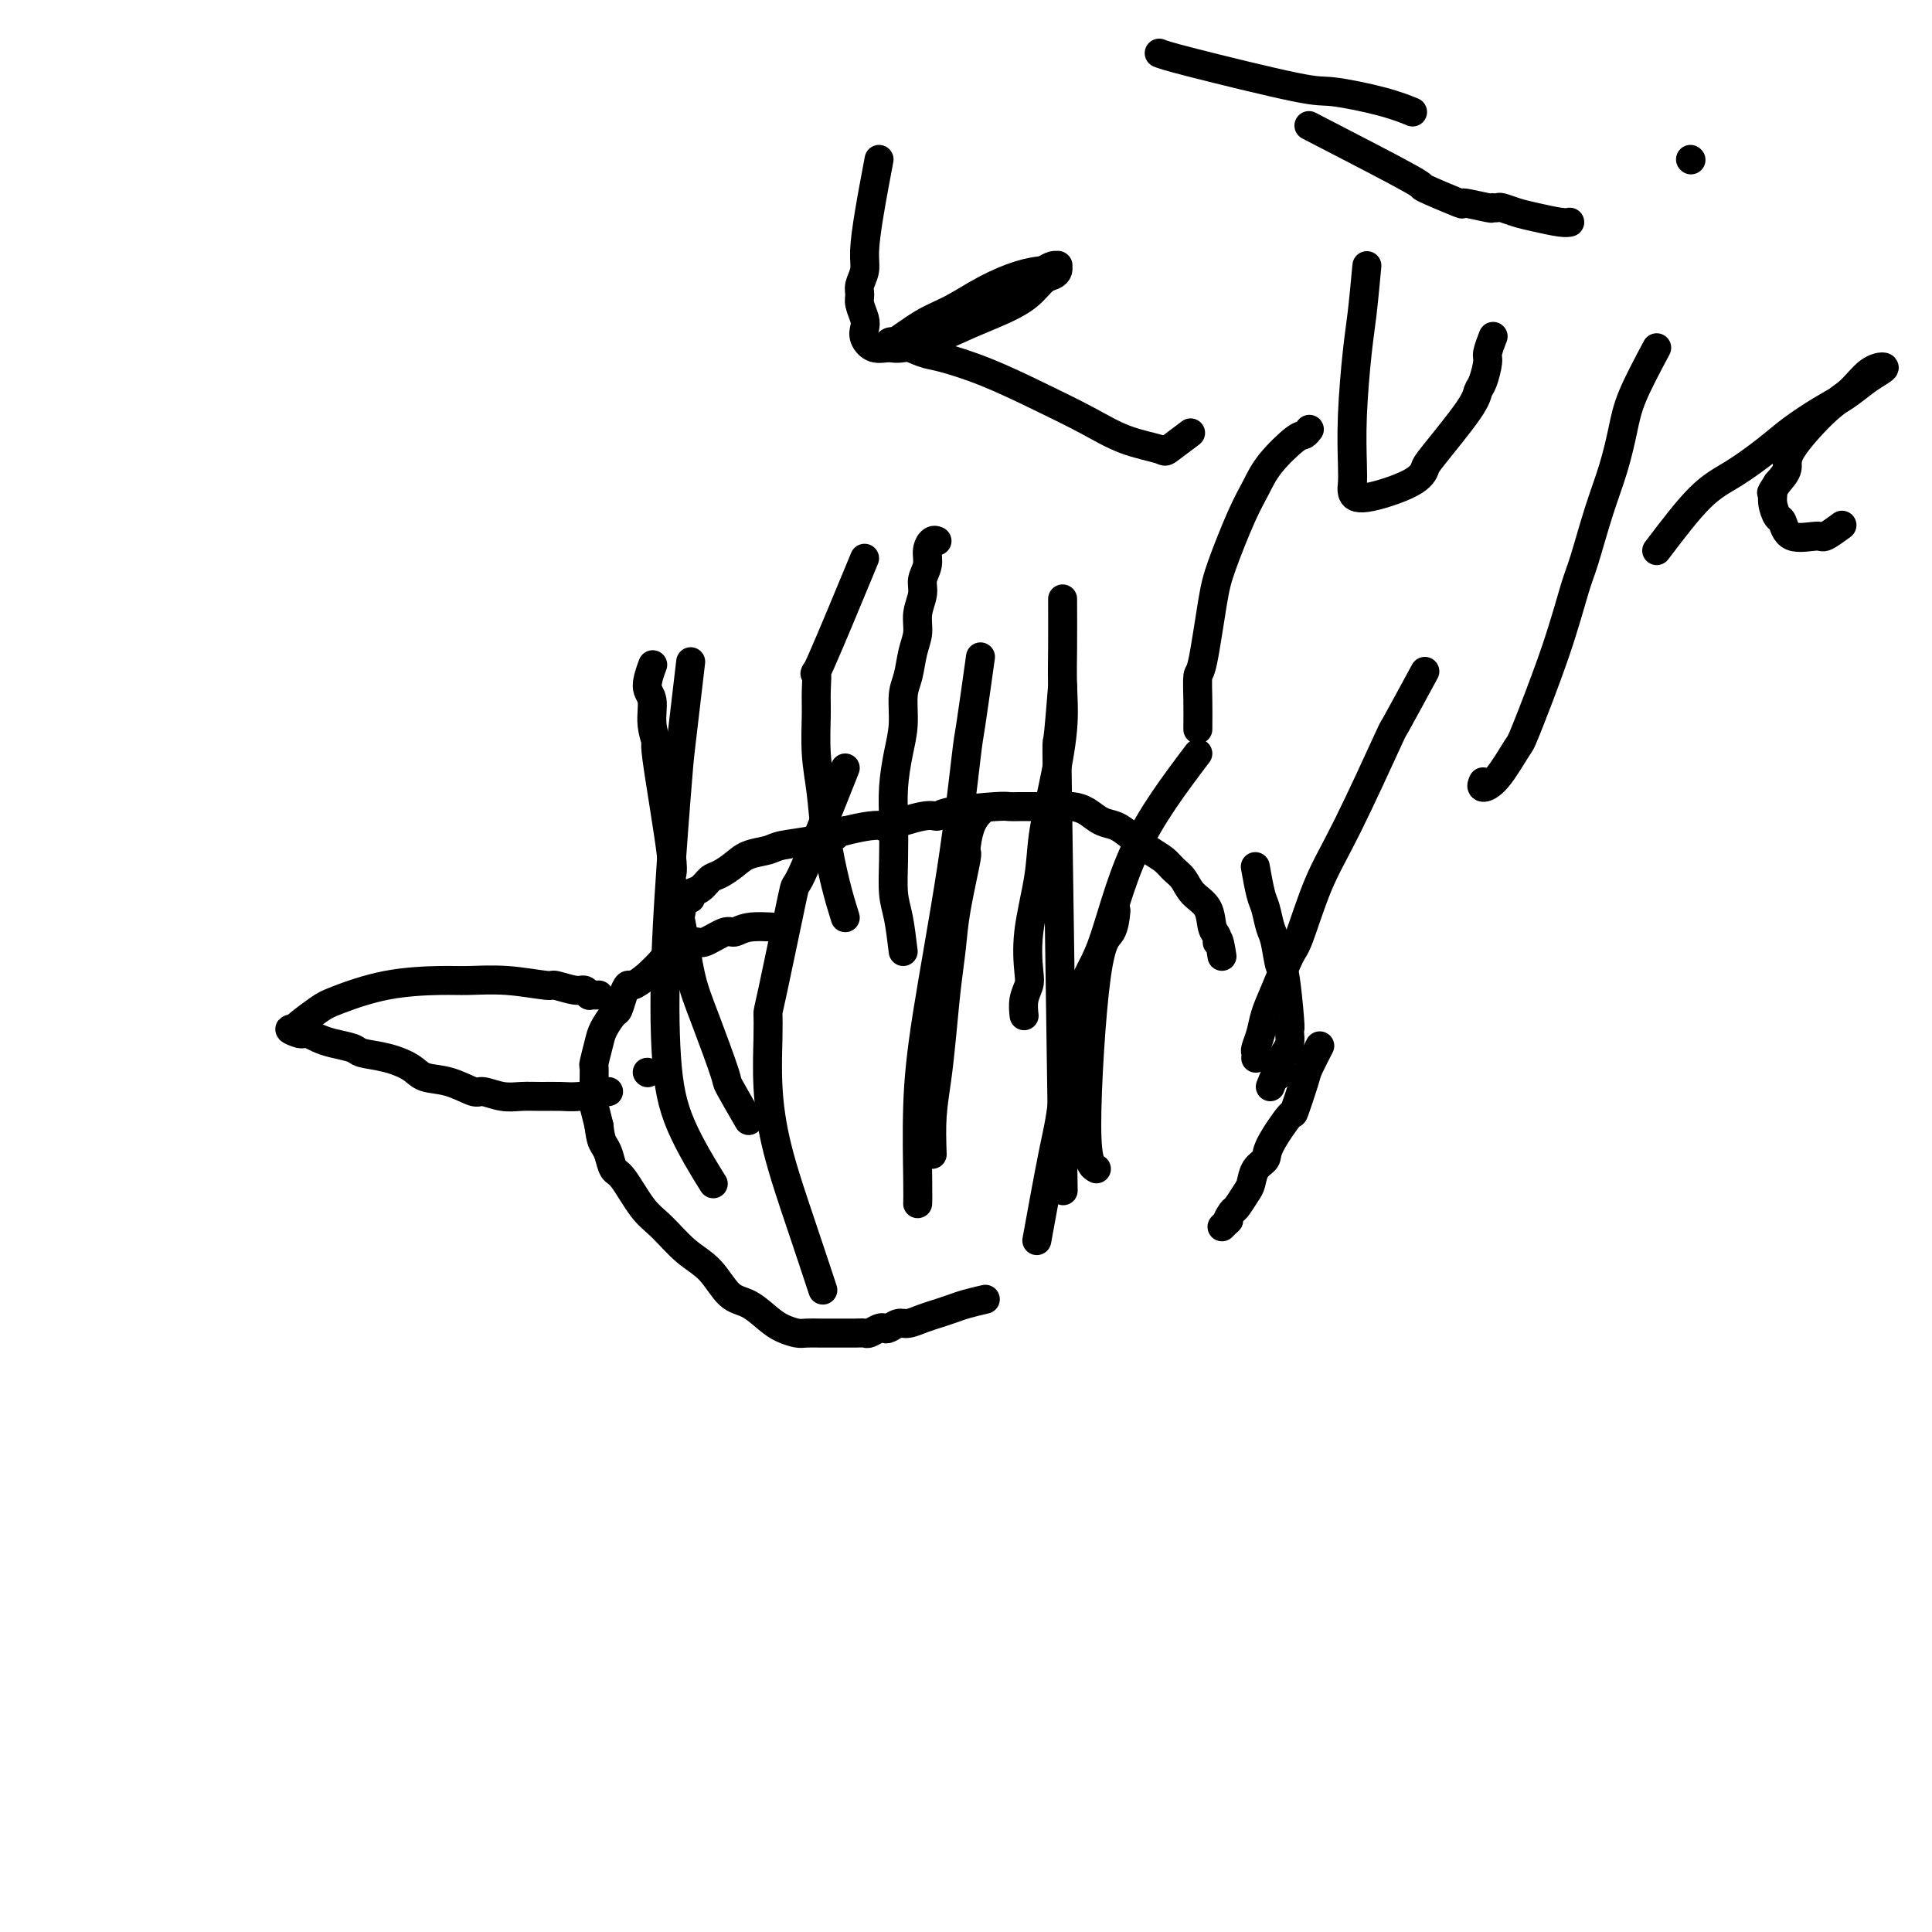 <svg viewBox='0 0 400 400' version='1.1' xmlns='http://www.w3.org/2000/svg' xmlns:xlink='http://www.w3.org/1999/xlink'><g fill='none' stroke='#000000' stroke-width='6' stroke-linecap='round' stroke-linejoin='round'><path d='M161,192c-2.227,-0.130 -4.455,-0.260 -6,0c-1.545,0.260 -2.408,0.909 -3,1c-0.592,0.091 -0.912,-0.375 -2,0c-1.088,0.375 -2.944,1.590 -4,2c-1.056,0.410 -1.311,0.014 -2,0c-0.689,-0.014 -1.813,0.354 -3,1c-1.187,0.646 -2.436,1.569 -3,2c-0.564,0.431 -0.441,0.369 -1,1c-0.559,0.631 -1.799,1.956 -3,3c-1.201,1.044 -2.362,1.808 -3,2c-0.638,0.192 -0.752,-0.188 -1,0c-0.248,0.188 -0.629,0.944 -1,2c-0.371,1.056 -0.730,2.413 -1,3c-0.270,0.587 -0.451,0.404 -1,1c-0.549,0.596 -1.468,1.971 -2,3c-0.532,1.029 -0.678,1.712 -1,3c-0.322,1.288 -0.819,3.179 -1,4c-0.181,0.821 -0.046,0.571 0,1c0.046,0.429 0.002,1.538 0,3c-0.002,1.462 0.038,3.278 0,4c-0.038,0.722 -0.154,0.349 0,1c0.154,0.651 0.577,2.325 1,4'/><path d='M124,233c0.332,2.842 0.661,3.447 1,4c0.339,0.553 0.687,1.055 1,2c0.313,0.945 0.592,2.332 1,3c0.408,0.668 0.944,0.616 2,2c1.056,1.384 2.631,4.202 4,6c1.369,1.798 2.532,2.574 4,4c1.468,1.426 3.239,3.502 5,5c1.761,1.498 3.510,2.418 5,4c1.490,1.582 2.721,3.825 4,5c1.279,1.175 2.607,1.282 4,2c1.393,0.718 2.852,2.049 4,3c1.148,0.951 1.984,1.523 3,2c1.016,0.477 2.211,0.860 3,1c0.789,0.140 1.174,0.038 2,0c0.826,-0.038 2.095,-0.010 3,0c0.905,0.010 1.446,0.004 2,0c0.554,-0.004 1.122,-0.005 2,0c0.878,0.005 2.067,0.015 3,0c0.933,-0.015 1.611,-0.056 2,0c0.389,0.056 0.489,0.207 1,0c0.511,-0.207 1.435,-0.773 2,-1c0.565,-0.227 0.773,-0.116 1,0c0.227,0.116 0.472,0.238 1,0c0.528,-0.238 1.338,-0.837 2,-1c0.662,-0.163 1.177,0.111 2,0c0.823,-0.111 1.955,-0.607 3,-1c1.045,-0.393 2.002,-0.683 3,-1c0.998,-0.317 2.038,-0.662 3,-1c0.962,-0.338 1.846,-0.668 3,-1c1.154,-0.332 2.577,-0.666 4,-1'/><path d='M253,198c-0.706,-4.814 -0.969,-3.347 -1,-3c-0.031,0.347 0.172,-0.424 0,-1c-0.172,-0.576 -0.718,-0.955 -1,-2c-0.282,-1.045 -0.302,-2.755 -1,-4c-0.698,-1.245 -2.076,-2.023 -3,-3c-0.924,-0.977 -1.395,-2.152 -2,-3c-0.605,-0.848 -1.344,-1.369 -2,-2c-0.656,-0.631 -1.228,-1.372 -2,-2c-0.772,-0.628 -1.743,-1.141 -3,-2c-1.257,-0.859 -2.801,-2.062 -4,-3c-1.199,-0.938 -2.054,-1.610 -3,-2c-0.946,-0.390 -1.983,-0.497 -3,-1c-1.017,-0.503 -2.016,-1.403 -3,-2c-0.984,-0.597 -1.954,-0.892 -3,-1c-1.046,-0.108 -2.167,-0.029 -3,0c-0.833,0.029 -1.379,0.008 -2,0c-0.621,-0.008 -1.318,-0.003 -2,0c-0.682,0.003 -1.349,0.003 -2,0c-0.651,-0.003 -1.287,-0.011 -2,0c-0.713,0.011 -1.502,0.039 -2,0c-0.498,-0.039 -0.706,-0.147 -3,0c-2.294,0.147 -6.676,0.547 -9,1c-2.324,0.453 -2.592,0.958 -3,1c-0.408,0.042 -0.957,-0.378 -3,0c-2.043,0.378 -5.578,1.555 -7,2c-1.422,0.445 -0.729,0.158 -1,0c-0.271,-0.158 -1.506,-0.188 -3,0c-1.494,0.188 -3.247,0.594 -5,1'/><path d='M175,172c-5.152,1.013 -2.533,1.045 -2,1c0.533,-0.045 -1.019,-0.168 -2,0c-0.981,0.168 -1.392,0.625 -3,1c-1.608,0.375 -4.412,0.668 -6,1c-1.588,0.332 -1.958,0.704 -3,1c-1.042,0.296 -2.754,0.517 -4,1c-1.246,0.483 -2.026,1.228 -3,2c-0.974,0.772 -2.141,1.570 -3,2c-0.859,0.430 -1.410,0.493 -2,1c-0.590,0.507 -1.220,1.458 -2,2c-0.780,0.542 -1.711,0.673 -2,1c-0.289,0.327 0.062,0.848 0,1c-0.062,0.152 -0.539,-0.065 -1,0c-0.461,0.065 -0.908,0.414 -1,1c-0.092,0.586 0.172,1.411 0,2c-0.172,0.589 -0.778,0.942 -1,1c-0.222,0.058 -0.060,-0.180 0,0c0.060,0.180 0.016,0.779 0,1c-0.016,0.221 -0.005,0.063 0,0c0.005,-0.063 0.002,-0.032 0,0'/><path d='M263,225c1.091,-2.738 0.818,-2.084 1,-2c0.182,0.084 0.819,-0.401 1,-1c0.181,-0.599 -0.095,-1.314 0,-2c0.095,-0.686 0.562,-1.345 1,-2c0.438,-0.655 0.846,-1.305 1,-2c0.154,-0.695 0.052,-1.436 0,-2c-0.052,-0.564 -0.055,-0.953 0,-1c0.055,-0.047 0.170,0.246 0,-2c-0.170,-2.246 -0.623,-7.032 -1,-9c-0.377,-1.968 -0.678,-1.118 -1,-2c-0.322,-0.882 -0.664,-3.495 -1,-5c-0.336,-1.505 -0.665,-1.903 -1,-3c-0.335,-1.097 -0.678,-2.892 -1,-4c-0.322,-1.108 -0.625,-1.529 -1,-3c-0.375,-1.471 -0.821,-3.992 -1,-5c-0.179,-1.008 -0.089,-0.504 0,0'/><path d='M187,197c-0.310,-2.552 -0.620,-5.103 -1,-7c-0.380,-1.897 -0.831,-3.139 -1,-5c-0.169,-1.861 -0.055,-4.340 0,-7c0.055,-2.660 0.052,-5.499 0,-8c-0.052,-2.501 -0.155,-4.663 0,-7c0.155,-2.337 0.566,-4.848 1,-7c0.434,-2.152 0.891,-3.944 1,-6c0.109,-2.056 -0.130,-4.377 0,-6c0.130,-1.623 0.627,-2.549 1,-4c0.373,-1.451 0.621,-3.427 1,-5c0.379,-1.573 0.890,-2.742 1,-4c0.110,-1.258 -0.182,-2.605 0,-4c0.182,-1.395 0.836,-2.836 1,-4c0.164,-1.164 -0.163,-2.049 0,-3c0.163,-0.951 0.814,-1.968 1,-3c0.186,-1.032 -0.094,-2.080 0,-3c0.094,-0.920 0.561,-1.710 1,-2c0.439,-0.290 0.849,-0.078 1,0c0.151,0.078 0.043,0.022 0,0c-0.043,-0.022 -0.022,-0.011 0,0'/><path d='M155,232c-1.677,-2.898 -3.355,-5.796 -4,-7c-0.645,-1.204 -0.258,-0.713 -1,-3c-0.742,-2.287 -2.612,-7.351 -4,-11c-1.388,-3.649 -2.292,-5.884 -3,-9c-0.708,-3.116 -1.218,-7.112 -2,-11c-0.782,-3.888 -1.835,-7.669 -2,-9c-0.165,-1.331 0.560,-0.212 0,-5c-0.560,-4.788 -2.403,-15.483 -3,-20c-0.597,-4.517 0.054,-2.858 0,-3c-0.054,-0.142 -0.813,-2.087 -1,-4c-0.187,-1.913 0.199,-3.794 0,-5c-0.199,-1.206 -0.981,-1.736 -1,-3c-0.019,-1.264 0.726,-3.264 1,-4c0.274,-0.736 0.078,-0.210 0,0c-0.078,0.210 -0.039,0.105 0,0'/><path d='M193,239c-0.089,-2.681 -0.178,-5.363 0,-8c0.178,-2.637 0.624,-5.231 1,-8c0.376,-2.769 0.683,-5.714 1,-9c0.317,-3.286 0.645,-6.915 1,-10c0.355,-3.085 0.738,-5.627 1,-8c0.262,-2.373 0.403,-4.577 1,-8c0.597,-3.423 1.649,-8.066 2,-10c0.351,-1.934 0.001,-1.157 0,-2c-0.001,-0.843 0.346,-3.304 1,-5c0.654,-1.696 1.615,-2.627 2,-3c0.385,-0.373 0.192,-0.186 0,0'/><path d='M248,151c0.016,-1.975 0.033,-3.951 0,-6c-0.033,-2.049 -0.115,-4.172 0,-5c0.115,-0.828 0.429,-0.363 1,-3c0.571,-2.637 1.400,-8.377 2,-12c0.600,-3.623 0.973,-5.129 2,-8c1.027,-2.871 2.709,-7.108 4,-10c1.291,-2.892 2.192,-4.439 3,-6c0.808,-1.561 1.523,-3.137 3,-5c1.477,-1.863 3.715,-4.015 5,-5c1.285,-0.985 1.615,-0.804 2,-1c0.385,-0.196 0.824,-0.770 1,-1c0.176,-0.230 0.088,-0.115 0,0'/><path d='M227,242c-0.989,-0.534 -1.978,-1.069 -2,-9c-0.022,-7.931 0.922,-23.260 2,-31c1.078,-7.740 2.290,-7.892 3,-9c0.710,-1.108 0.917,-3.174 1,-4c0.083,-0.826 0.041,-0.413 0,0'/><path d='M220,124c0.012,3.514 0.024,7.028 0,10c-0.024,2.972 -0.085,5.402 0,8c0.085,2.598 0.317,5.364 0,9c-0.317,3.636 -1.181,8.143 -2,12c-0.819,3.857 -1.591,7.063 -2,10c-0.409,2.937 -0.453,5.604 -1,9c-0.547,3.396 -1.597,7.520 -2,11c-0.403,3.480 -0.161,6.317 0,8c0.161,1.683 0.239,2.214 0,3c-0.239,0.786 -0.795,1.827 -1,3c-0.205,1.173 -0.059,2.478 0,3c0.059,0.522 0.029,0.261 0,0'/><path d='M295,139c-2.511,4.637 -5.023,9.274 -6,11c-0.977,1.726 -0.421,0.541 -2,4c-1.579,3.459 -5.294,11.562 -8,17c-2.706,5.438 -4.402,8.211 -6,12c-1.598,3.789 -3.096,8.593 -4,11c-0.904,2.407 -1.213,2.417 -2,4c-0.787,1.583 -2.053,4.738 -3,7c-0.947,2.262 -1.574,3.629 -2,5c-0.426,1.371 -0.650,2.746 -1,4c-0.350,1.254 -0.826,2.389 -1,3c-0.174,0.611 -0.047,0.700 0,1c0.047,0.300 0.013,0.812 0,1c-0.013,0.188 -0.004,0.054 0,0c0.004,-0.054 0.002,-0.027 0,0'/><path d='M134,222c0.000,0.000 0.100,0.100 0.1,0.1'/><path d='M126,226c-2.178,0.423 -4.357,0.847 -6,1c-1.643,0.153 -2.752,0.037 -4,0c-1.248,-0.037 -2.636,0.006 -4,0c-1.364,-0.006 -2.706,-0.061 -4,0c-1.294,0.061 -2.542,0.238 -4,0c-1.458,-0.238 -3.126,-0.893 -4,-1c-0.874,-0.107 -0.952,0.332 -2,0c-1.048,-0.332 -3.065,-1.437 -5,-2c-1.935,-0.563 -3.787,-0.585 -5,-1c-1.213,-0.415 -1.788,-1.225 -3,-2c-1.212,-0.775 -3.063,-1.517 -5,-2c-1.937,-0.483 -3.961,-0.707 -5,-1c-1.039,-0.293 -1.093,-0.656 -2,-1c-0.907,-0.344 -2.667,-0.670 -4,-1c-1.333,-0.330 -2.238,-0.666 -3,-1c-0.762,-0.334 -1.381,-0.667 -2,-1'/><path d='M64,214c-6.658,-1.949 -3.302,-0.322 -2,0c1.302,0.322 0.549,-0.661 0,-1c-0.549,-0.339 -0.894,-0.035 -1,0c-0.106,0.035 0.025,-0.201 1,-1c0.975,-0.799 2.792,-2.161 4,-3c1.208,-0.839 1.806,-1.154 4,-2c2.194,-0.846 5.982,-2.223 10,-3c4.018,-0.777 8.264,-0.956 11,-1c2.736,-0.044 3.962,0.045 6,0c2.038,-0.045 4.889,-0.223 8,0c3.111,0.223 6.484,0.848 8,1c1.516,0.152 1.176,-0.170 2,0c0.824,0.170 2.812,0.830 4,1c1.188,0.170 1.576,-0.151 2,0c0.424,0.151 0.884,0.772 1,1c0.116,0.228 -0.113,0.061 0,0c0.113,-0.061 0.569,-0.016 1,0c0.431,0.016 0.837,0.005 1,0c0.163,-0.005 0.081,-0.002 0,0'/><path d='M175,190c-0.641,-2.049 -1.282,-4.099 -2,-7c-0.718,-2.901 -1.513,-6.654 -2,-10c-0.487,-3.346 -0.665,-6.284 -1,-9c-0.335,-2.716 -0.826,-5.210 -1,-8c-0.174,-2.790 -0.031,-5.876 0,-8c0.031,-2.124 -0.050,-3.287 0,-5c0.050,-1.713 0.230,-3.974 0,-4c-0.230,-0.026 -0.870,2.185 1,-2c1.870,-4.185 6.248,-14.767 8,-19c1.752,-4.233 0.876,-2.116 0,0'/><path d='M182,33c-0.724,3.844 -1.448,7.687 -2,11c-0.552,3.313 -0.934,6.094 -1,8c-0.066,1.906 0.182,2.937 0,4c-0.182,1.063 -0.795,2.158 -1,3c-0.205,0.842 -0.004,1.433 0,2c0.004,0.567 -0.190,1.112 0,2c0.190,0.888 0.765,2.118 1,3c0.235,0.882 0.132,1.415 0,2c-0.132,0.585 -0.291,1.224 0,2c0.291,0.776 1.033,1.691 2,2c0.967,0.309 2.158,0.011 3,0c0.842,-0.011 1.334,0.265 3,0c1.666,-0.265 4.505,-1.073 7,-2c2.495,-0.927 4.647,-1.975 7,-3c2.353,-1.025 4.907,-2.029 7,-3c2.093,-0.971 3.723,-1.910 5,-3c1.277,-1.090 2.199,-2.330 3,-3c0.801,-0.670 1.480,-0.769 2,-1c0.520,-0.231 0.880,-0.595 1,-1c0.120,-0.405 0.001,-0.851 0,-1c-0.001,-0.149 0.115,-0.002 0,0c-0.115,0.002 -0.461,-0.142 -1,0c-0.539,0.142 -1.269,0.571 -2,1'/><path d='M216,56c-1.266,0.101 -2.931,0.354 -5,1c-2.069,0.646 -4.541,1.687 -7,3c-2.459,1.313 -4.904,2.900 -7,4c-2.096,1.100 -3.841,1.713 -6,3c-2.159,1.287 -4.732,3.247 -6,4c-1.268,0.753 -1.233,0.300 -1,0c0.233,-0.300 0.662,-0.448 2,0c1.338,0.448 3.584,1.490 5,2c1.416,0.510 2.003,0.486 4,1c1.997,0.514 5.404,1.566 9,3c3.596,1.434 7.380,3.249 11,5c3.620,1.751 7.076,3.439 10,5c2.924,1.561 5.317,2.996 8,4c2.683,1.004 5.657,1.578 7,2c1.343,0.422 1.054,0.690 2,0c0.946,-0.690 3.127,-2.340 4,-3c0.873,-0.660 0.436,-0.330 0,0'/><path d='M240,11c0.755,0.297 1.509,0.595 7,2c5.491,1.405 15.717,3.918 21,5c5.283,1.082 5.622,0.733 8,1c2.378,0.267 6.794,1.149 10,2c3.206,0.851 5.202,1.672 6,2c0.798,0.328 0.399,0.164 0,0'/><path d='M283,55c-0.340,3.641 -0.679,7.283 -1,10c-0.321,2.717 -0.623,4.510 -1,8c-0.377,3.490 -0.830,8.679 -1,13c-0.170,4.321 -0.057,7.776 0,10c0.057,2.224 0.057,3.216 0,4c-0.057,0.784 -0.172,1.359 0,2c0.172,0.641 0.631,1.347 3,1c2.369,-0.347 6.648,-1.746 9,-3c2.352,-1.254 2.776,-2.364 3,-3c0.224,-0.636 0.246,-0.797 2,-3c1.754,-2.203 5.240,-6.447 7,-9c1.760,-2.553 1.796,-3.413 2,-4c0.204,-0.587 0.577,-0.900 1,-2c0.423,-1.100 0.897,-2.985 1,-4c0.103,-1.015 -0.165,-1.158 0,-2c0.165,-0.842 0.761,-2.383 1,-3c0.239,-0.617 0.119,-0.308 0,0'/><path d='M343,72c-1.929,3.623 -3.858,7.246 -5,10c-1.142,2.754 -1.498,4.639 -2,7c-0.502,2.361 -1.149,5.198 -2,8c-0.851,2.802 -1.906,5.568 -3,9c-1.094,3.432 -2.227,7.531 -3,10c-0.773,2.469 -1.186,3.309 -2,6c-0.814,2.691 -2.030,7.234 -4,13c-1.970,5.766 -4.696,12.757 -6,16c-1.304,3.243 -1.186,2.739 -2,4c-0.814,1.261 -2.558,4.286 -4,6c-1.442,1.714 -2.580,2.115 -3,2c-0.420,-0.115 -0.120,-0.747 0,-1c0.120,-0.253 0.060,-0.126 0,0'/><path d='M343,114c3.194,-4.209 6.387,-8.419 9,-11c2.613,-2.581 4.645,-3.534 7,-5c2.355,-1.466 5.032,-3.446 7,-5c1.968,-1.554 3.227,-2.682 5,-4c1.773,-1.318 4.061,-2.826 6,-4c1.939,-1.174 3.531,-2.013 5,-3c1.469,-0.987 2.816,-2.122 4,-3c1.184,-0.878 2.204,-1.499 3,-2c0.796,-0.501 1.368,-0.882 1,-1c-0.368,-0.118 -1.677,0.026 -3,1c-1.323,0.974 -2.661,2.778 -4,4c-1.339,1.222 -2.678,1.864 -5,4c-2.322,2.136 -5.625,5.767 -7,8c-1.375,2.233 -0.821,3.066 -1,4c-0.179,0.934 -1.089,1.967 -2,3'/><path d='M368,100c-1.761,2.700 -1.163,1.950 -1,2c0.163,0.050 -0.111,0.899 0,2c0.111,1.101 0.605,2.455 1,3c0.395,0.545 0.691,0.282 1,1c0.309,0.718 0.630,2.416 2,3c1.370,0.584 3.790,0.053 5,0c1.210,-0.053 1.210,0.370 2,0c0.790,-0.370 2.368,-1.534 3,-2c0.632,-0.466 0.316,-0.233 0,0'/><path d='M350,33c0.000,0.000 0.100,0.100 0.1,0.1'/><path d='M271,26c8.750,4.516 17.501,9.032 21,11c3.499,1.968 1.747,1.389 3,2c1.253,0.611 5.512,2.412 7,3c1.488,0.588 0.206,-0.038 1,0c0.794,0.038 3.664,0.742 5,1c1.336,0.258 1.137,0.072 1,0c-0.137,-0.072 -0.212,-0.031 0,0c0.212,0.031 0.711,0.050 1,0c0.289,-0.050 0.368,-0.171 1,0c0.632,0.171 1.816,0.634 3,1c1.184,0.366 2.369,0.634 4,1c1.631,0.366 3.708,0.829 5,1c1.292,0.171 1.798,0.049 2,0c0.202,-0.049 0.101,-0.024 0,0'/><path d='M253,254c2.340,-2.430 1.191,-1.006 1,-1c-0.191,0.006 0.578,-1.405 1,-2c0.422,-0.595 0.499,-0.372 1,-1c0.501,-0.628 1.426,-2.107 2,-3c0.574,-0.893 0.795,-1.201 1,-2c0.205,-0.799 0.393,-2.089 1,-3c0.607,-0.911 1.634,-1.442 2,-2c0.366,-0.558 0.072,-1.144 1,-3c0.928,-1.856 3.079,-4.981 4,-6c0.921,-1.019 0.611,0.070 1,-1c0.389,-1.070 1.475,-4.297 2,-6c0.525,-1.703 0.487,-1.882 1,-3c0.513,-1.118 1.575,-3.177 2,-4c0.425,-0.823 0.212,-0.412 0,0'/><path d='M248,156c-4.832,6.404 -9.663,12.809 -13,20c-3.337,7.191 -5.178,15.170 -7,20c-1.822,4.830 -3.623,6.513 -5,12c-1.377,5.487 -2.328,14.780 -3,20c-0.672,5.220 -1.066,6.367 -2,11c-0.934,4.633 -2.410,12.752 -3,16c-0.590,3.248 -0.295,1.624 0,0'/><path d='M143,137c-0.790,6.679 -1.579,13.357 -2,17c-0.421,3.643 -0.472,4.249 -1,11c-0.528,6.751 -1.531,19.646 -2,30c-0.469,10.354 -0.404,18.167 0,24c0.404,5.833 1.147,9.686 3,14c1.853,4.314 4.815,9.090 6,11c1.185,1.910 0.592,0.955 0,0'/><path d='M203,136c-0.787,5.612 -1.574,11.224 -2,14c-0.426,2.776 -0.492,2.718 -1,7c-0.508,4.282 -1.456,12.906 -3,23c-1.544,10.094 -3.682,21.658 -5,30c-1.318,8.342 -1.817,13.463 -2,19c-0.183,5.537 -0.049,11.491 0,15c0.049,3.509 0.014,4.574 0,5c-0.014,0.426 -0.007,0.213 0,0'/><path d='M175,159c-3.690,9.275 -7.381,18.549 -9,22c-1.619,3.451 -1.167,1.078 -2,5c-0.833,3.922 -2.952,14.137 -4,19c-1.048,4.863 -1.026,4.373 -1,5c0.026,0.627 0.057,2.369 0,5c-0.057,2.631 -0.200,6.150 0,10c0.200,3.850 0.744,8.032 2,13c1.256,4.968 3.223,10.722 5,16c1.777,5.278 3.365,10.079 4,12c0.635,1.921 0.318,0.960 0,0'/><path d='M220,142c-0.393,4.893 -0.786,9.786 -1,11c-0.214,1.214 -0.250,-1.250 0,16c0.250,17.250 0.786,54.214 1,69c0.214,14.786 0.107,7.393 0,0'/></g>
</svg>